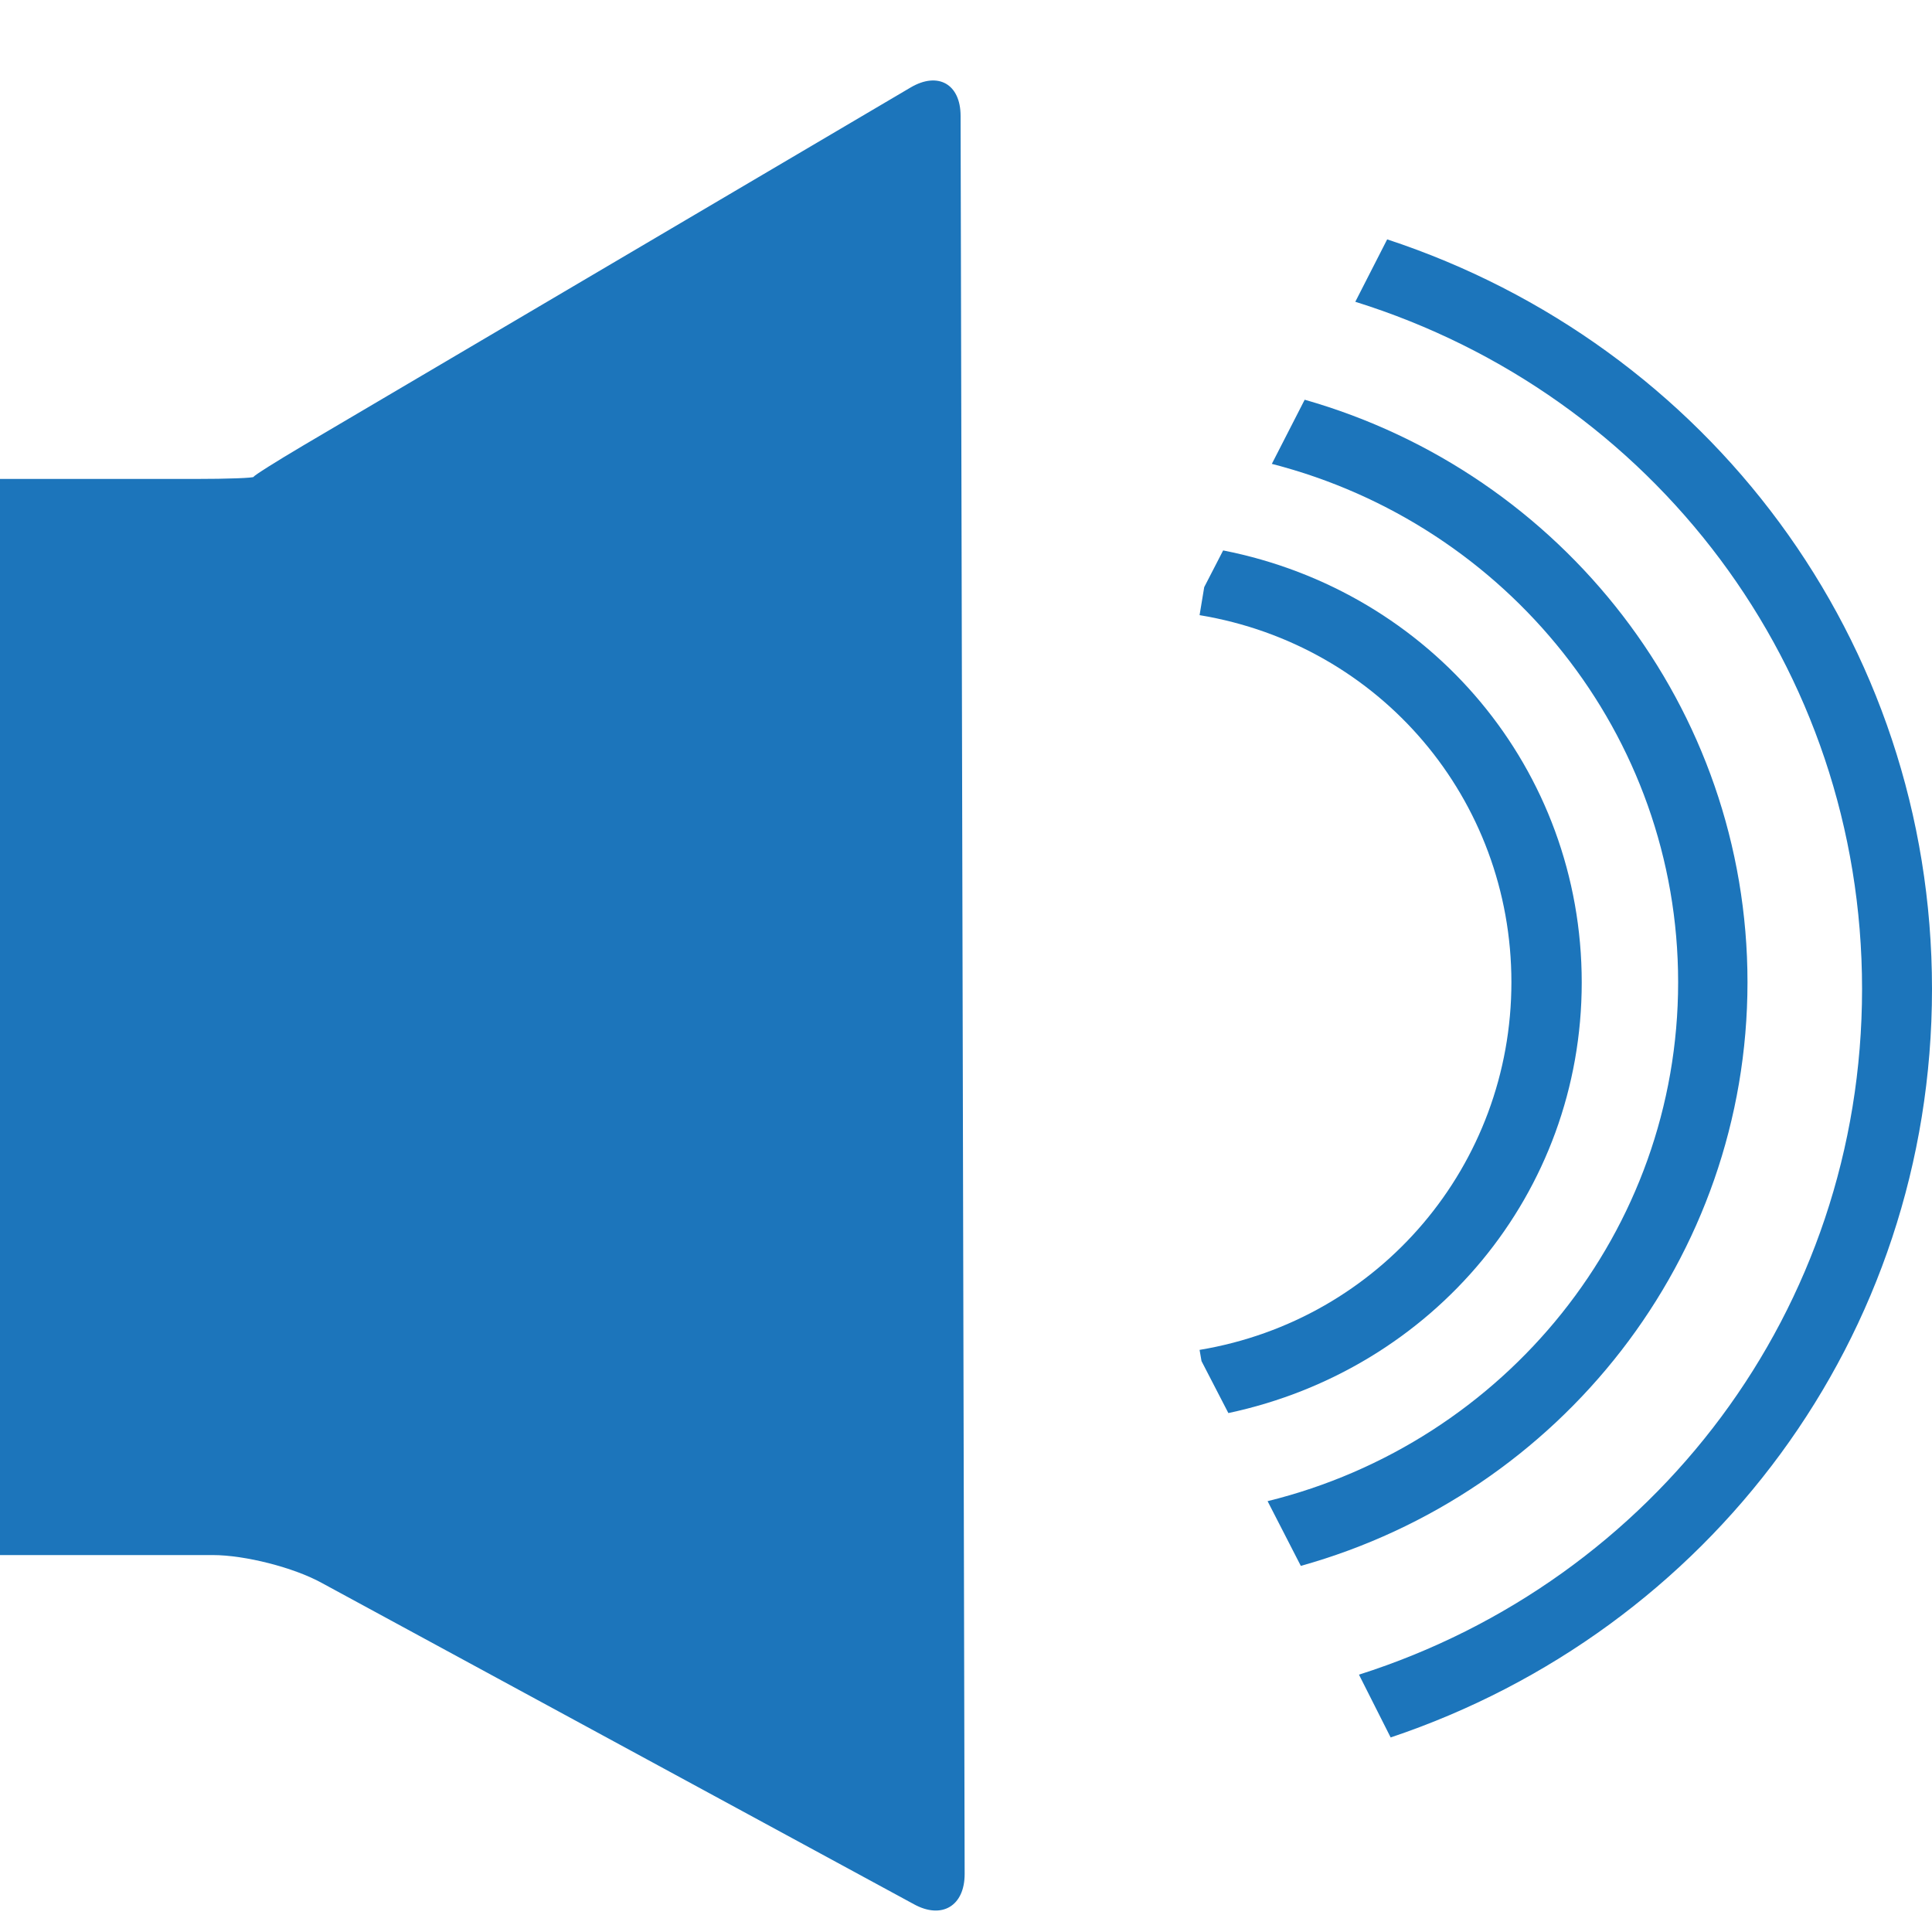 <?xml version="1.0" encoding="utf-8"?>
<!-- Generator: Adobe Illustrator 16.0.0, SVG Export Plug-In . SVG Version: 6.00 Build 0)  -->
<!DOCTYPE svg PUBLIC "-//W3C//DTD SVG 1.1//EN" "http://www.w3.org/Graphics/SVG/1.1/DTD/svg11.dtd">
<svg version="1.1" id="Layer_1" xmlns="http://www.w3.org/2000/svg" xmlns:xlink="http://www.w3.org/1999/xlink" x="0px" y="0px"
	 width="10px" height="10px" viewBox="0 0 10 10" enable-background="new 0 0 10 10" xml:space="preserve">
<g>
	<g>
		<path fill="#1C75BB" d="M4.73,9.856C4.875,9.936,4.993,9.865,4.993,9.7l-0.021-9.1c0-0.165-0.117-0.231-0.259-0.147L1.571,2.305
			C1.429,2.389,1.313,2.462,1.313,2.468s-0.135,0.011-0.3,0.011H-0.7c-0.165,0-0.3,0.135-0.3,0.3v4.97c0,0.165,0.135,0.3,0.3,0.3
			h1.802c0.165,0,0.418,0.064,0.563,0.144L4.73,9.856z"/>
	</g>
	<path fill="#1C75BB" d="M6.209,6.987l0.01,0.058l0.139,0.269c1.062-0.226,1.829-1.138,1.829-2.229c0-1.101-0.778-2.024-1.856-2.236
		L6.233,3.039L6.209,3.184c0.937,0.155,1.614,0.954,1.614,1.9C7.823,6.029,7.145,6.831,6.209,6.987z"/>
	<path fill="#1C75BB" d="M6.753,2.069l-0.17,0.332c1.218,0.313,2.103,1.402,2.103,2.683c0,1.289-0.896,2.383-2.125,2.686
		l0.172,0.335C8.076,7.73,9.045,6.512,9.045,5.084C9.045,3.664,8.087,2.449,6.753,2.069z"/>
	<path fill="#1C75BB" d="M7.18,1.239L7.015,1.562c1.538,0.48,2.623,1.888,2.623,3.557c0,1.662-1.077,3.063-2.604,3.549l0.164,0.325
		C8.844,8.441,10,6.921,10,5.119C10,3.312,8.836,1.784,7.18,1.239z"/>
</g>
</svg>
